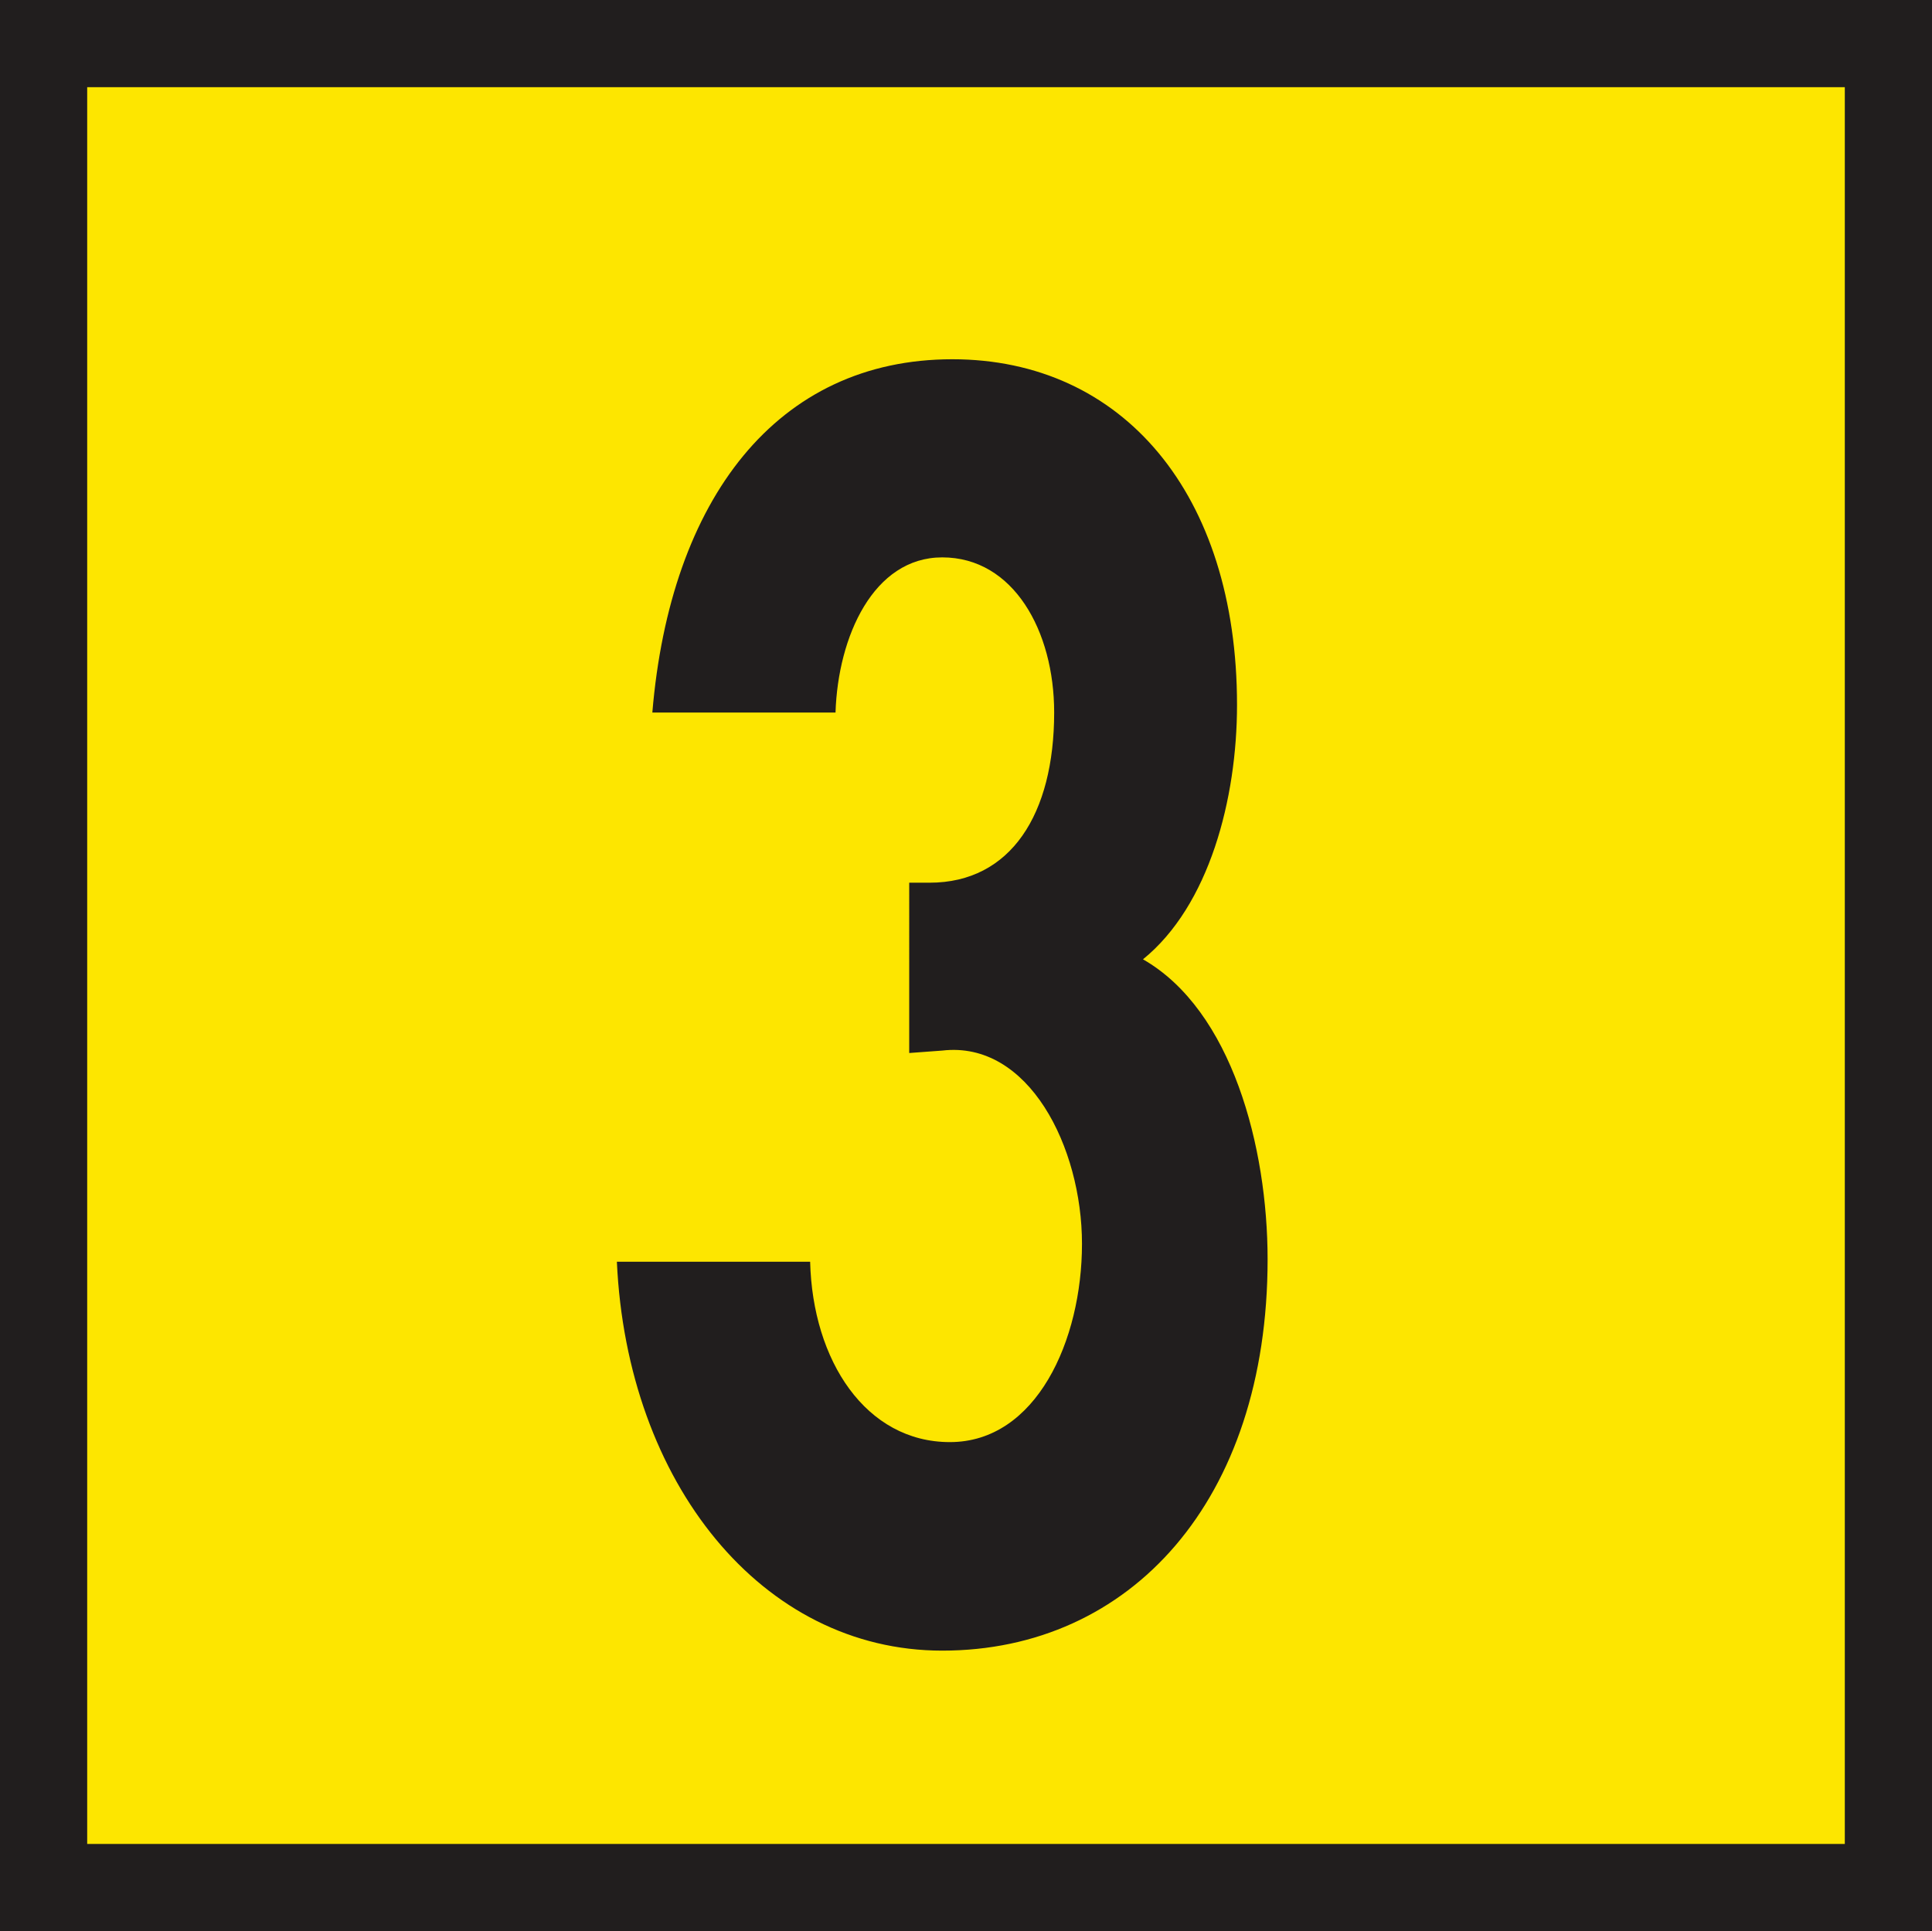 <?xml version="1.0" encoding="UTF-8" standalone="no"?>
<!-- Created with Inkscape (http://www.inkscape.org/) -->

<svg
   width="207.211mm"
   height="207.143mm"
   viewBox="0 0 207.211 207.143"
   version="1.1"
   id="svg92956"
   xmlns="http://www.w3.org/2000/svg"
   xmlns:svg="http://www.w3.org/2000/svg">
  <defs
     id="defs92953" />
  <g
     id="layer1"
     transform="translate(-3.154,-48.36)">
    <path
       style="fill:#fde600;fill-opacity:1;fill-rule:evenodd;stroke:#211e1e;stroke-width:9.352;stroke-linecap:butt;stroke-linejoin:miter;stroke-miterlimit:3.864;stroke-opacity:1"
       d="M 7.83,53.036 H 205.689 V 250.826 H 7.83 Z m 0,0"
       id="path65981" />
    <g
       style="fill:#211e1e;fill-opacity:1"
       id="g65985"
       transform="matrix(17.448,0,0,17.448,-30511.498,-13295.145)">
      <g
         id="use65983"
         transform="translate(1752.433,774.701)">
        <path
           style="stroke:none"
           d="M 1.594,-5.562 C 1.609,-6.031 1.828,-6.516 2.25,-6.516 c 0.438,0 0.688,0.453 0.688,0.953 0,0.625 -0.266,1.047 -0.766,1.047 h -0.125 V -3.469 L 2.25,-3.484 c 0.531,-0.062 0.859,0.594 0.859,1.188 0,0.594 -0.281,1.219 -0.812,1.219 -0.516,0 -0.844,-0.5 -0.859,-1.109 H 0.25 c 0.062,1.359 0.891,2.391 2,2.391 1.156,0 2,-0.922 2,-2.406 0,-0.688 -0.219,-1.531 -0.766,-1.844 C 3.891,-4.375 4.062,-5.031 4.062,-5.609 c 0,-1.297 -0.703,-2.125 -1.75,-2.125 -1.078,0 -1.734,0.859 -1.844,2.172 z m 0,0"
           id="path93469" />
      </g>
    </g>
  </g>
</svg>

